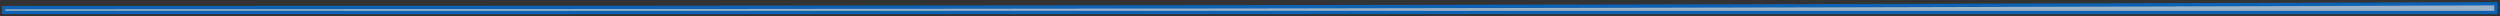 <?xml version="1.0" encoding="utf-8"?>
<svg xmlns="http://www.w3.org/2000/svg" fill="none" height="100%" overflow="visible" preserveAspectRatio="none" style="display: block;" viewBox="0 0 464 3" width="100%">
<rect x="0" y="0" width="464" height="3" fill="#333333" stroke="none"/>
<g id="Vector 388" opacity="0.75" style="mix-blend-mode:multiply">
<path d="M463.245 2.313H0.688V1.408H1C157.476 1.408 309.253 1.246 462.932 0.688L463.245 0.687V2.313Z" fill="white" fill-opacity="0.2"/>
<path d="M463.245 2.313H0.688V1.408H1C157.476 1.408 309.253 1.246 462.932 0.688L463.245 0.687V2.313Z" fill="#BFDCF7"/>
<path d="M463.245 2.313H0.688V1.408H1C157.476 1.408 309.253 1.246 462.932 0.688L463.245 0.687V2.313Z" stroke="#0071DE" stroke-width="0.624"/>
</g>
</svg>